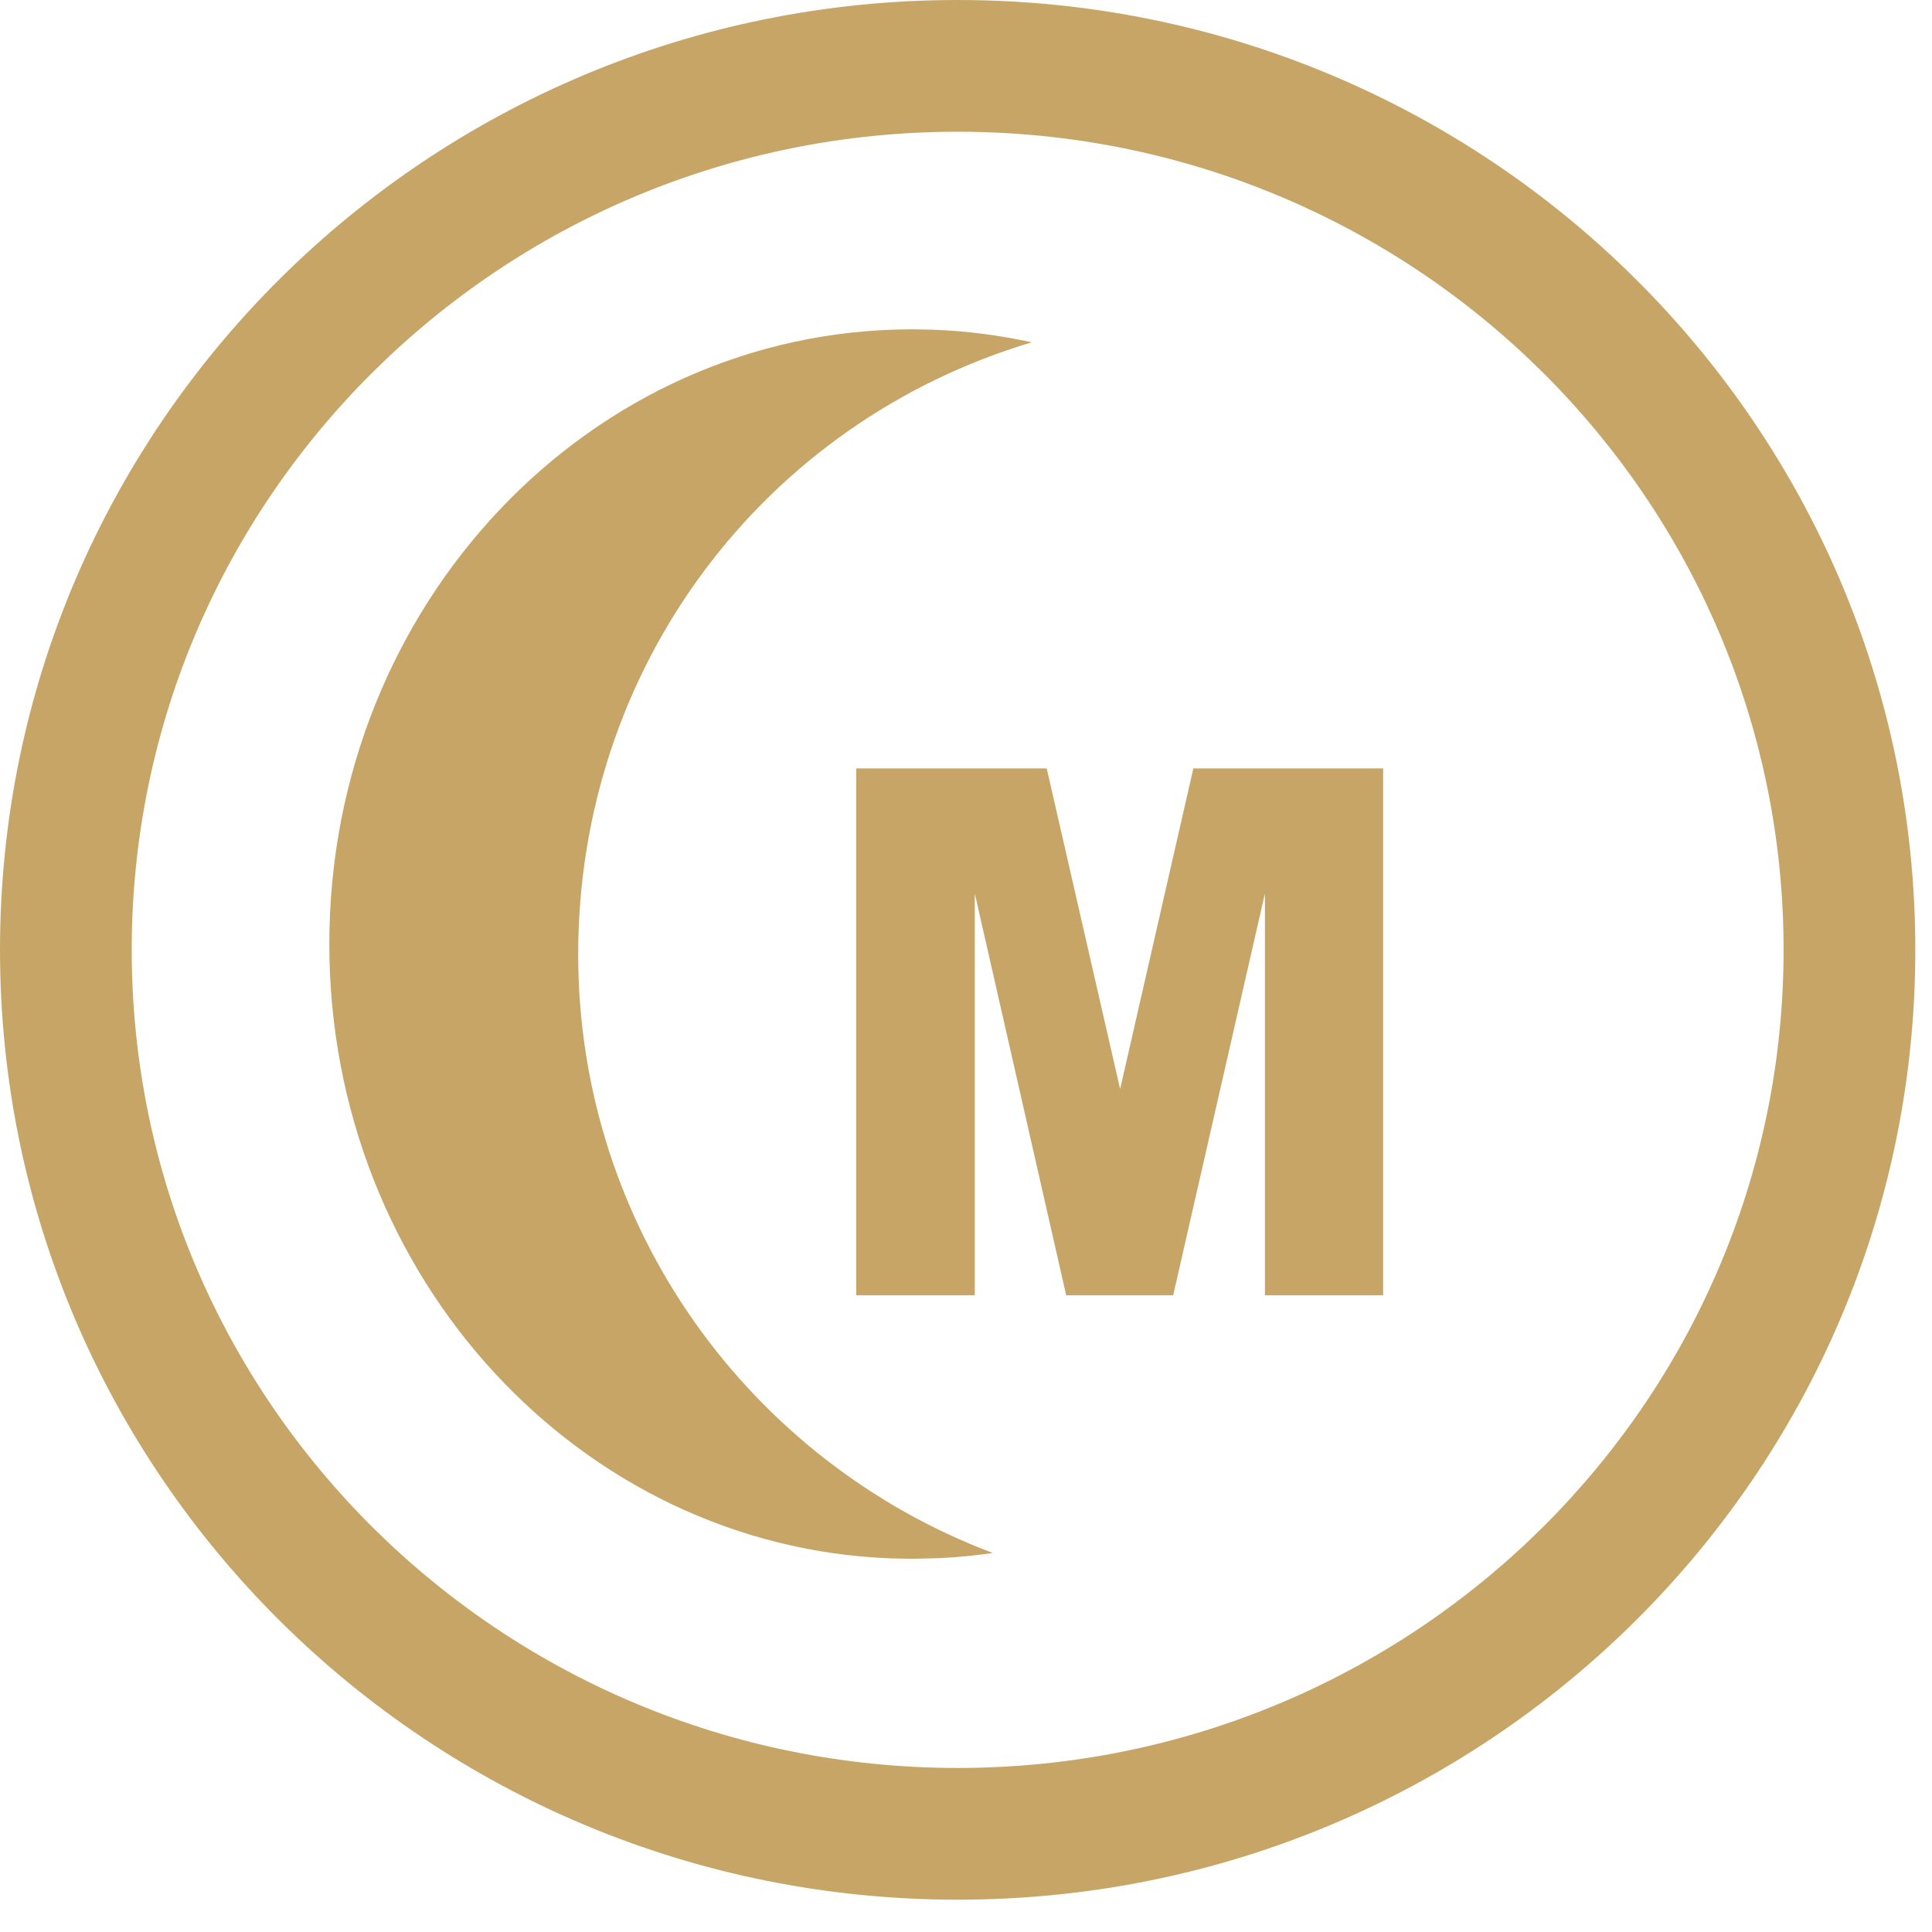 <?xml version="1.0" encoding="UTF-8"?> <svg xmlns="http://www.w3.org/2000/svg" xmlns:xlink="http://www.w3.org/1999/xlink" width="22px" height="22px" viewBox="0 0 22 22"><!-- Generator: Sketch 62 (91390) - https://sketch.com --><title>icons/certifications/halal/small/icon-halal-dark-small</title><desc>Created with Sketch.</desc><g id="icons/certifications/halal/small/icon-halal-dark-small" stroke="none" stroke-width="1" fill="none" fill-rule="evenodd"><path d="M10.905,3.01980663e-14 C16.926,3.01980663e-14 21.81,4.841 21.81,10.816 C21.81,16.791 16.926,21.632 10.905,21.632 C4.884,21.632 3.99680289e-13,16.791 3.99680289e-13,10.816 C3.99680289e-13,4.841 4.884,3.01980663e-14 10.905,3.01980663e-14 Z M10.905,1.5 C5.709,1.5 1.5,5.672 1.5,10.816 C1.5,15.959 5.709,20.132 10.905,20.132 C16.101,20.132 20.31,15.959 20.31,10.816 C20.31,5.672 16.101,1.5 10.905,1.5 Z M10.387,3.75 L10.615,3.754 C11.002,3.768 11.381,3.817 11.749,3.898 C8.706,4.806 6.584,7.583 6.584,10.868 C6.584,13.985 8.546,16.645 11.305,17.684 C11.105,17.713 10.902,17.733 10.697,17.743 L10.387,17.75 L10.158,17.746 C6.599,17.619 3.75,14.536 3.75,10.75 C3.75,6.884 6.721,3.75 10.387,3.75 Z M11.919,8.75 L12.755,12.401 L13.589,8.75 L15.75,8.75 L15.75,14.75 L14.404,14.75 L14.404,10.174 L13.359,14.75 L12.141,14.75 L11.1,10.174 L11.1,14.75 L9.75,14.75 L9.75,8.75 L11.919,8.75 Z" id="Combined-Shape" fill="#C7A566"></path></g></svg> 